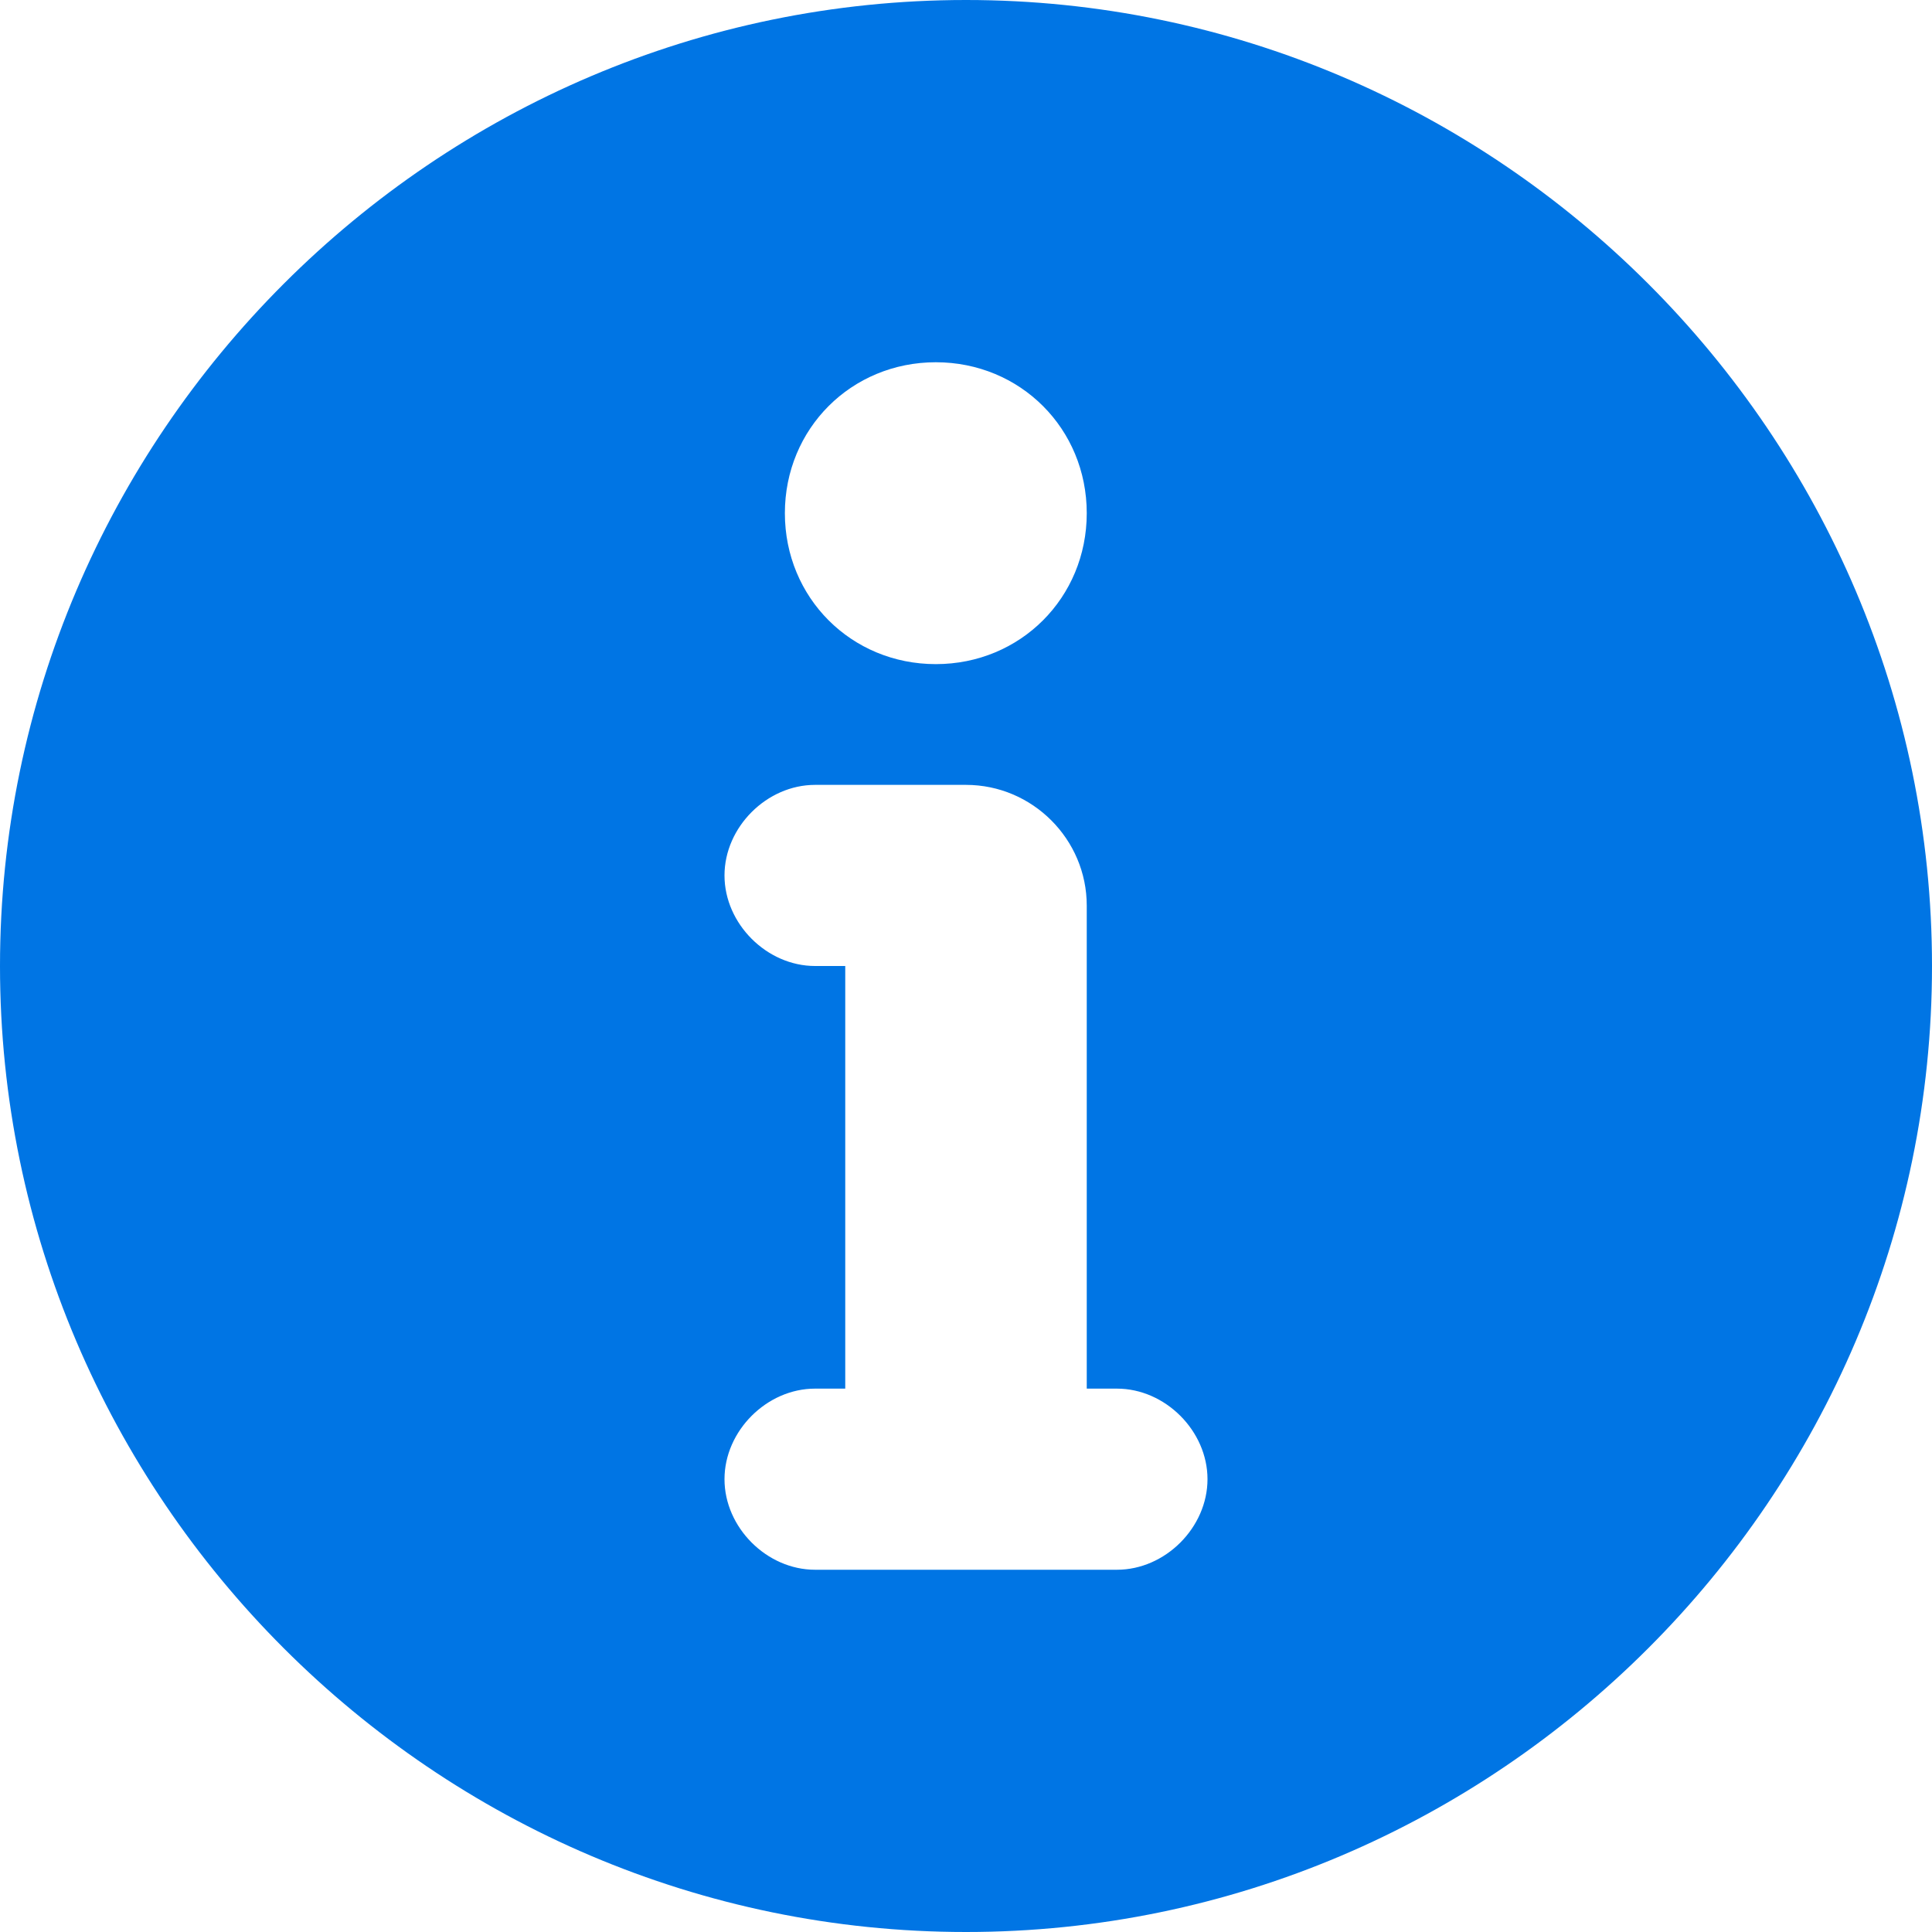 <svg width="16" height="16" viewBox="0 0 16 16" fill="none" xmlns="http://www.w3.org/2000/svg">
    <g clip-path="url(#xio8kli5aa)">
        <path fill-rule="evenodd" clip-rule="evenodd" d="M8 0C3.6 0 0 3.6 0 8s3.6 8 8 8 8-3.6 8-8-3.6-8-8-8zm-.25 3C8.45 3 9 3.55 9 4.25S8.45 5.5 7.75 5.5 6.5 4.95 6.5 4.25 7.05 3 7.75 3zm1.5 10h-2.5c-.4 0-.75-.35-.75-.75s.35-.75.75-.75H7V8h-.25C6.35 8 6 7.65 6 7.25s.35-.75.75-.75H8c.55 0 1 .45 1 1v4h.25c.4 0 .75.35.75.75s-.35.75-.75.75z" fill="#0075E4" />
    </g>
    <defs>
        <clipPath id="xio8kli5aa">
            <path fill="#fff" d="M0 0h16v16H0z" />
        </clipPath>
    </defs>
</svg>
